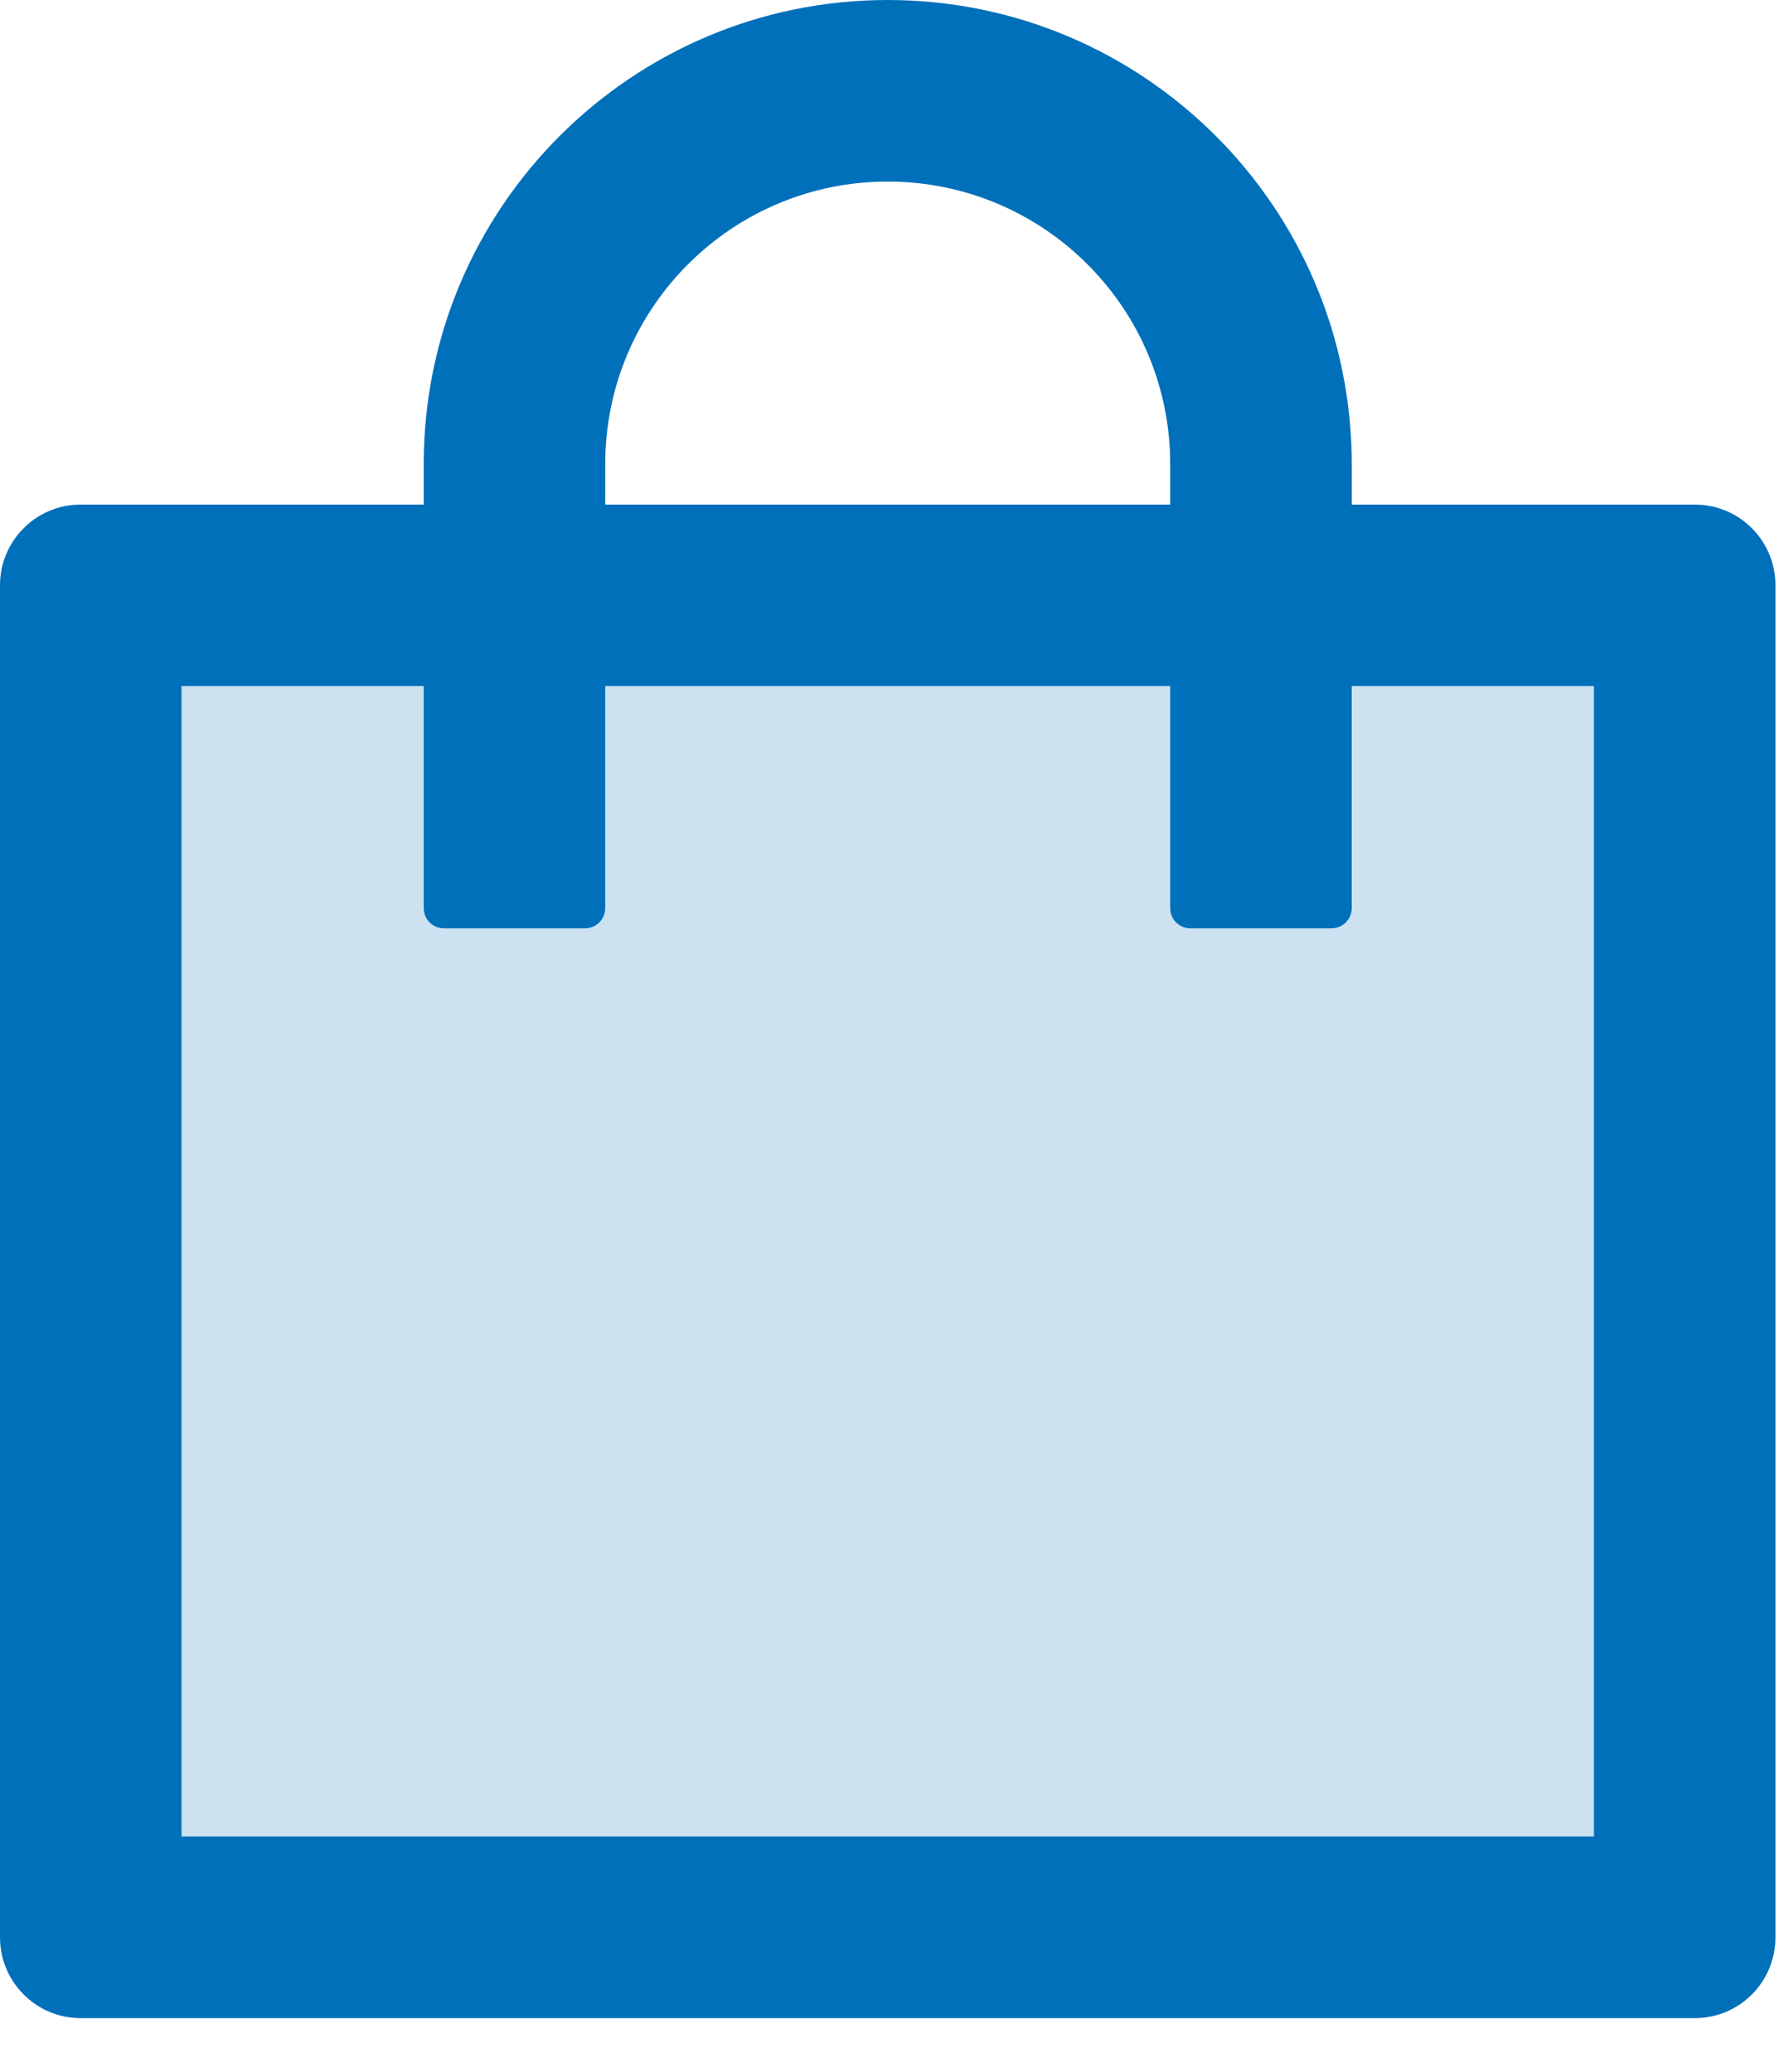 <?xml version="1.0" encoding="UTF-8"?>
<svg width="19px" height="22px" viewBox="0 0 19 22" version="1.1" xmlns="http://www.w3.org/2000/svg" xmlns:xlink="http://www.w3.org/1999/xlink">
    <!-- Generator: Sketch 59.1 (86144) - https://sketch.com -->
    <title>webshop</title>
    <desc>Created with Sketch.</desc>
    <g id="Page-1" stroke="none" stroke-width="1" fill="none" fill-rule="evenodd">
        <g id="webshop" fill="#0070BA">
            <path d="M14.357,9.643 C14.357,9.761 14.261,9.857 14.143,9.857 L12.643,9.857 C12.525,9.857 12.429,9.761 12.429,9.643 L12.429,7.285 L6.429,7.285 L6.429,9.643 C6.429,9.761 6.333,9.857 6.215,9.857 L4.715,9.857 C4.597,9.857 4.499,9.761 4.499,9.643 L4.499,7.285 L1.929,7.285 L1.929,19.499 L16.929,19.499 L16.929,7.285 L14.357,7.285 L14.357,9.643 Z" id="Path" fill-opacity="0.2"></path>
            <path d="M16.928,19.5 L1.928,19.5 L1.928,7.286 L4.5,7.286 L4.5,9.644 C4.5,9.762 4.596,9.858 4.714,9.858 L6.214,9.858 C6.332,9.858 6.428,9.762 6.428,9.644 L6.428,7.286 L12.428,7.286 L12.428,9.644 C12.428,9.762 12.524,9.858 12.642,9.858 L14.142,9.858 C14.26,9.858 14.356,9.762 14.356,9.644 L14.356,7.286 L16.928,7.286 L16.928,19.5 Z M6.428,4.928 C6.428,3.272 7.77,1.928 9.428,1.928 C11.086,1.928 12.428,3.272 12.428,4.928 L12.428,5.358 L6.428,5.358 L6.428,4.928 Z M18,5.358 L14.356,5.358 L14.356,4.928 C14.356,2.208 12.15,-0 9.428,-0 C6.708,-0 4.5,2.208 4.5,4.928 L4.5,5.358 L0.856,5.358 C0.384,5.358 0,5.742 0,6.214 L0,20.572 C0,21.046 0.384,21.43 0.856,21.43 L18,21.43 C18.474,21.43 18.856,21.046 18.856,20.572 L18.856,6.214 C18.856,5.742 18.474,5.358 18,5.358 L18,5.358 Z" id="Shape"></path>
        </g>
    </g>
</svg>